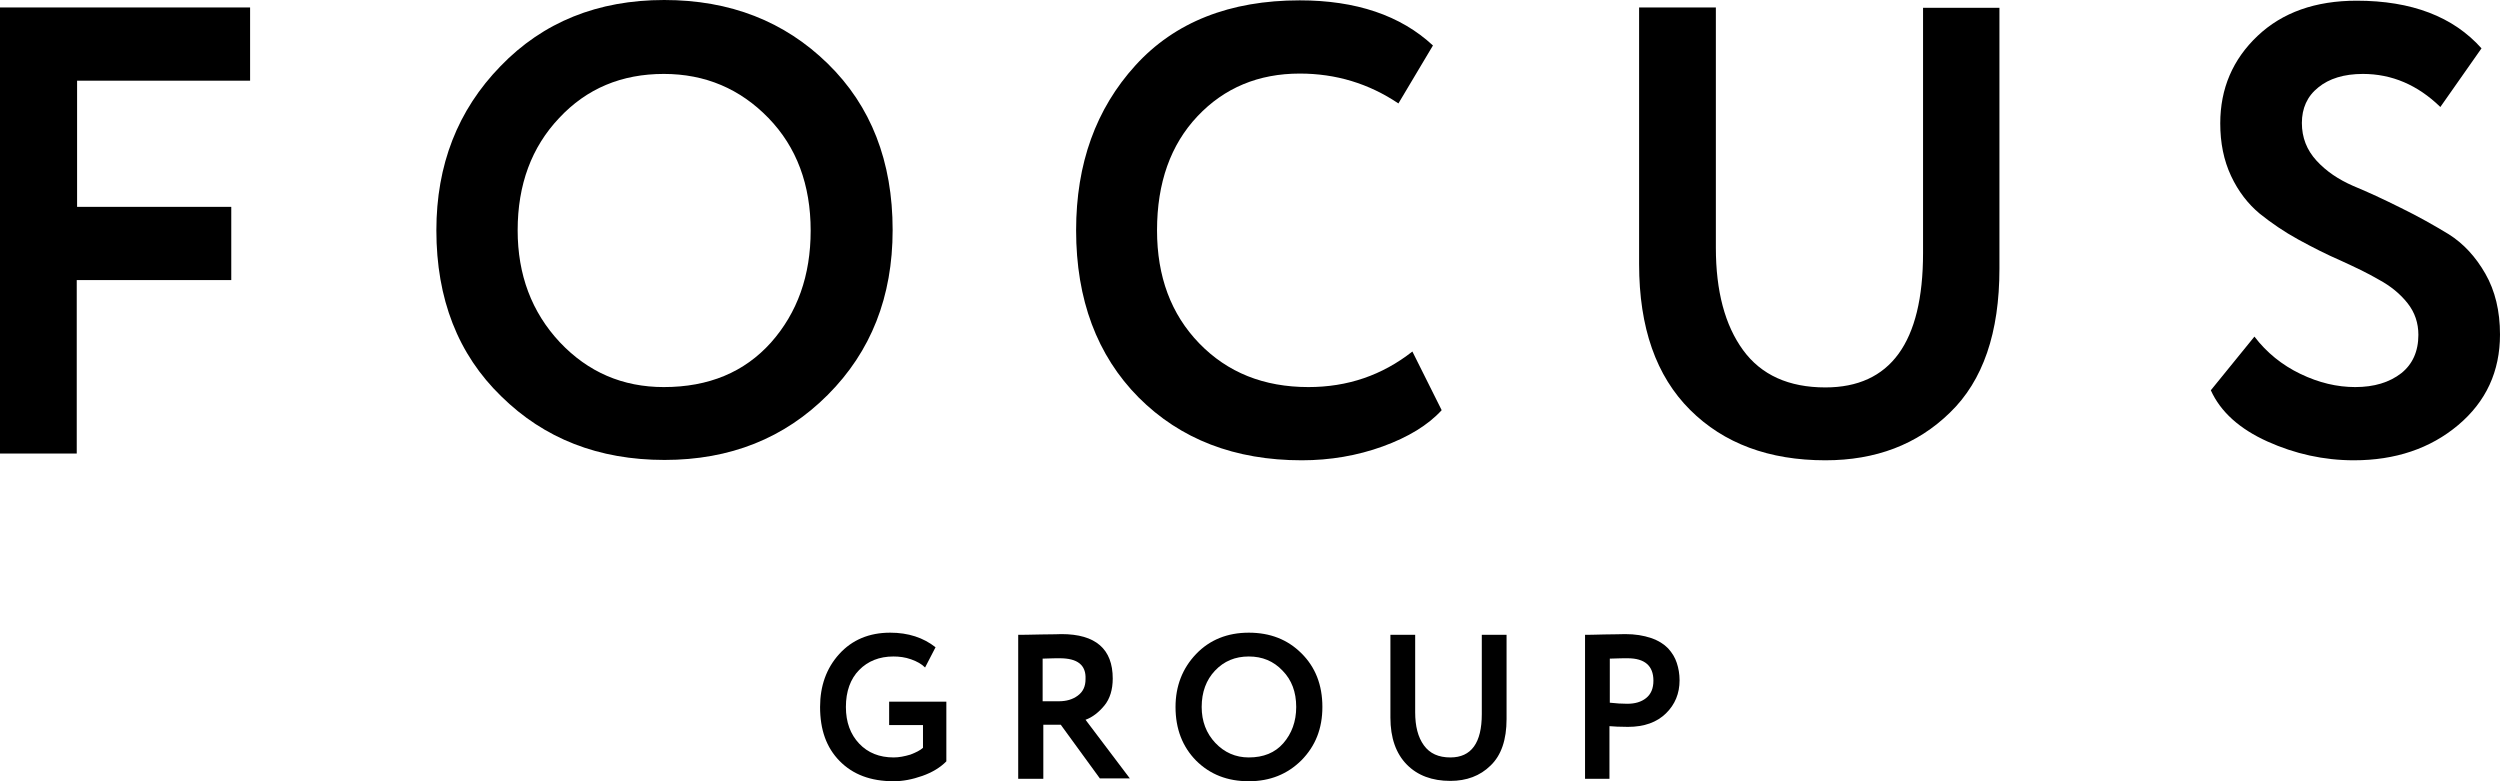 <svg width="128" height="40" viewBox="0 0 128 40" fill="none" xmlns="http://www.w3.org/2000/svg">
<path d="M0 23.221V0.382H12.805V4.131H3.947V10.591H11.841V14.34H3.929V23.221H0V23.221Z" fill="black"/>
<path d="M22.342 11.793C22.342 8.444 23.432 5.641 25.629 3.385C27.808 1.128 30.611 0 34.005 0C37.38 0 40.166 1.092 42.381 3.258C44.596 5.423 45.703 8.262 45.703 11.774C45.703 15.196 44.596 17.998 42.381 20.218C40.166 22.439 37.38 23.549 34.023 23.549C30.647 23.549 27.861 22.457 25.664 20.291C23.45 18.144 22.342 15.305 22.342 11.793ZM26.504 11.793C26.504 14.067 27.218 15.978 28.665 17.525C30.111 19.054 31.88 19.818 33.987 19.818C36.291 19.818 38.112 19.054 39.47 17.543C40.827 16.015 41.506 14.104 41.506 11.811C41.506 9.463 40.791 7.534 39.345 6.042C37.898 4.55 36.112 3.785 33.987 3.785C31.826 3.785 30.04 4.531 28.629 6.042C27.218 7.534 26.504 9.445 26.504 11.793Z" fill="black"/>
<path d="M72.314 17.998L73.814 21.001C73.117 21.765 72.099 22.384 70.796 22.857C69.492 23.33 68.099 23.567 66.652 23.567C63.223 23.567 60.437 22.493 58.294 20.346C56.169 18.198 55.097 15.341 55.097 11.793C55.097 8.371 56.115 5.569 58.133 3.349C60.151 1.128 62.973 0.018 66.545 0.018C69.42 0.018 71.706 0.783 73.367 2.329L71.599 5.296C70.081 4.277 68.402 3.767 66.545 3.767C64.438 3.767 62.687 4.495 61.312 5.951C59.937 7.407 59.24 9.354 59.24 11.793C59.24 14.158 59.955 16.087 61.401 17.58C62.848 19.072 64.705 19.818 66.991 19.818C68.992 19.818 70.76 19.218 72.314 17.998Z" fill="black"/>
<path d="M102.371 0.382V13.758C102.371 17.034 101.532 19.49 99.835 21.128C98.156 22.766 96.031 23.567 93.459 23.567C90.584 23.567 88.262 22.712 86.53 20.983C84.797 19.254 83.922 16.779 83.922 13.521V0.382H87.852V12.684C87.852 14.905 88.316 16.651 89.245 17.925C90.173 19.199 91.584 19.836 93.459 19.836C96.781 19.836 98.46 17.543 98.46 12.957V0.4H102.371V0.382Z" fill="black"/>
<path d="M123.821 17.143C123.821 16.542 123.642 15.996 123.267 15.523C122.892 15.05 122.41 14.65 121.803 14.322C121.213 13.976 120.553 13.667 119.838 13.339C119.124 13.03 118.409 12.666 117.677 12.266C116.945 11.865 116.284 11.41 115.695 10.937C115.105 10.446 114.605 9.809 114.23 9.008C113.855 8.207 113.677 7.316 113.677 6.315C113.677 4.531 114.319 3.039 115.588 1.838C116.856 0.637 118.552 0.036 120.66 0.036C123.481 0.036 125.607 0.855 127.053 2.475L124.946 5.478C123.785 4.349 122.463 3.785 120.981 3.785C120.017 3.785 119.249 4.022 118.695 4.477C118.124 4.932 117.856 5.551 117.856 6.297C117.856 7.043 118.106 7.68 118.606 8.226C119.106 8.772 119.731 9.19 120.481 9.518C121.231 9.827 122.053 10.209 122.928 10.646C123.821 11.083 124.625 11.538 125.375 11.993C126.125 12.466 126.75 13.139 127.25 14.013C127.75 14.886 128 15.924 128 17.125C128 19.017 127.286 20.564 125.857 21.765C124.428 22.966 122.642 23.567 120.517 23.567C118.981 23.567 117.499 23.239 116.088 22.602C114.677 21.965 113.694 21.092 113.194 19.982L115.427 17.234C116.052 18.053 116.838 18.69 117.784 19.145C118.731 19.6 119.66 19.818 120.588 19.818C121.553 19.818 122.338 19.581 122.946 19.108C123.517 18.653 123.821 17.998 123.821 17.143Z" fill="black"/>
<path d="M45.524 37.125V35.924H48.453V38.981C48.15 39.29 47.739 39.545 47.221 39.727C46.703 39.909 46.221 40 45.756 40C44.578 40 43.667 39.654 42.988 38.963C42.309 38.271 41.988 37.361 41.988 36.197C41.988 35.123 42.309 34.213 42.97 33.485C43.631 32.757 44.506 32.393 45.578 32.393C46.507 32.393 47.275 32.648 47.9 33.139L47.364 34.176C47.185 33.995 46.953 33.867 46.649 33.758C46.346 33.649 46.042 33.612 45.739 33.612C45.024 33.612 44.435 33.849 43.988 34.304C43.542 34.759 43.31 35.396 43.31 36.197C43.31 36.979 43.542 37.598 43.988 38.071C44.435 38.544 45.024 38.781 45.756 38.781C46.024 38.781 46.31 38.726 46.614 38.635C46.899 38.526 47.114 38.417 47.257 38.289V37.125H45.524V37.125Z" fill="black"/>
<path d="M53.4 39.873H52.132V32.502C52.275 32.502 52.668 32.502 53.311 32.484C53.936 32.484 54.276 32.466 54.347 32.466C56.097 32.466 56.972 33.23 56.972 34.741C56.972 35.305 56.829 35.778 56.544 36.124C56.258 36.469 55.936 36.724 55.579 36.852L57.847 39.854H56.312L54.311 37.106H53.418V39.873H53.4ZM54.258 33.703C54.133 33.703 53.847 33.703 53.383 33.722V35.905H54.204C54.597 35.905 54.918 35.814 55.186 35.614C55.454 35.414 55.579 35.141 55.579 34.777C55.615 34.049 55.169 33.703 54.258 33.703Z" fill="black"/>
<path d="M60.187 36.197C60.187 35.123 60.544 34.213 61.241 33.485C61.937 32.757 62.848 32.393 63.938 32.393C65.027 32.393 65.92 32.739 66.634 33.449C67.349 34.158 67.706 35.068 67.706 36.197C67.706 37.307 67.349 38.198 66.634 38.926C65.92 39.636 65.027 40 63.938 40C62.848 40 61.955 39.654 61.241 38.944C60.544 38.235 60.187 37.325 60.187 36.197ZM61.526 36.197C61.526 36.925 61.759 37.543 62.223 38.035C62.687 38.526 63.259 38.781 63.938 38.781C64.688 38.781 65.277 38.544 65.706 38.053C66.134 37.561 66.366 36.943 66.366 36.197C66.366 35.432 66.134 34.813 65.67 34.34C65.206 33.849 64.634 33.612 63.938 33.612C63.241 33.612 62.669 33.849 62.205 34.34C61.759 34.813 61.526 35.432 61.526 36.197Z" fill="black"/>
<path d="M77.136 32.502V36.815C77.136 37.871 76.868 38.672 76.314 39.199C75.778 39.727 75.082 39.982 74.26 39.982C73.332 39.982 72.582 39.709 72.028 39.145C71.474 38.581 71.189 37.78 71.189 36.742V32.502H72.457V36.469C72.457 37.179 72.599 37.743 72.903 38.162C73.207 38.581 73.653 38.781 74.26 38.781C75.332 38.781 75.868 38.035 75.868 36.56V32.502H77.136Z" fill="black"/>
<path d="M82.422 39.873H81.154V32.502C81.279 32.502 81.601 32.502 82.136 32.484C82.672 32.484 83.029 32.466 83.208 32.466C83.726 32.466 84.155 32.539 84.53 32.666C84.905 32.793 85.191 32.975 85.405 33.194C85.619 33.43 85.762 33.667 85.851 33.94C85.941 34.213 85.994 34.504 85.994 34.832C85.994 35.505 85.762 36.069 85.298 36.524C84.833 36.979 84.19 37.216 83.351 37.216C82.922 37.216 82.619 37.197 82.404 37.179V39.873H82.422ZM83.333 33.703C83.19 33.703 82.887 33.703 82.422 33.722V35.978C82.744 36.015 83.047 36.033 83.315 36.033C83.708 36.033 84.03 35.942 84.28 35.742C84.53 35.541 84.655 35.25 84.655 34.85C84.655 34.086 84.208 33.703 83.333 33.703Z" fill="black"/>
</svg>
